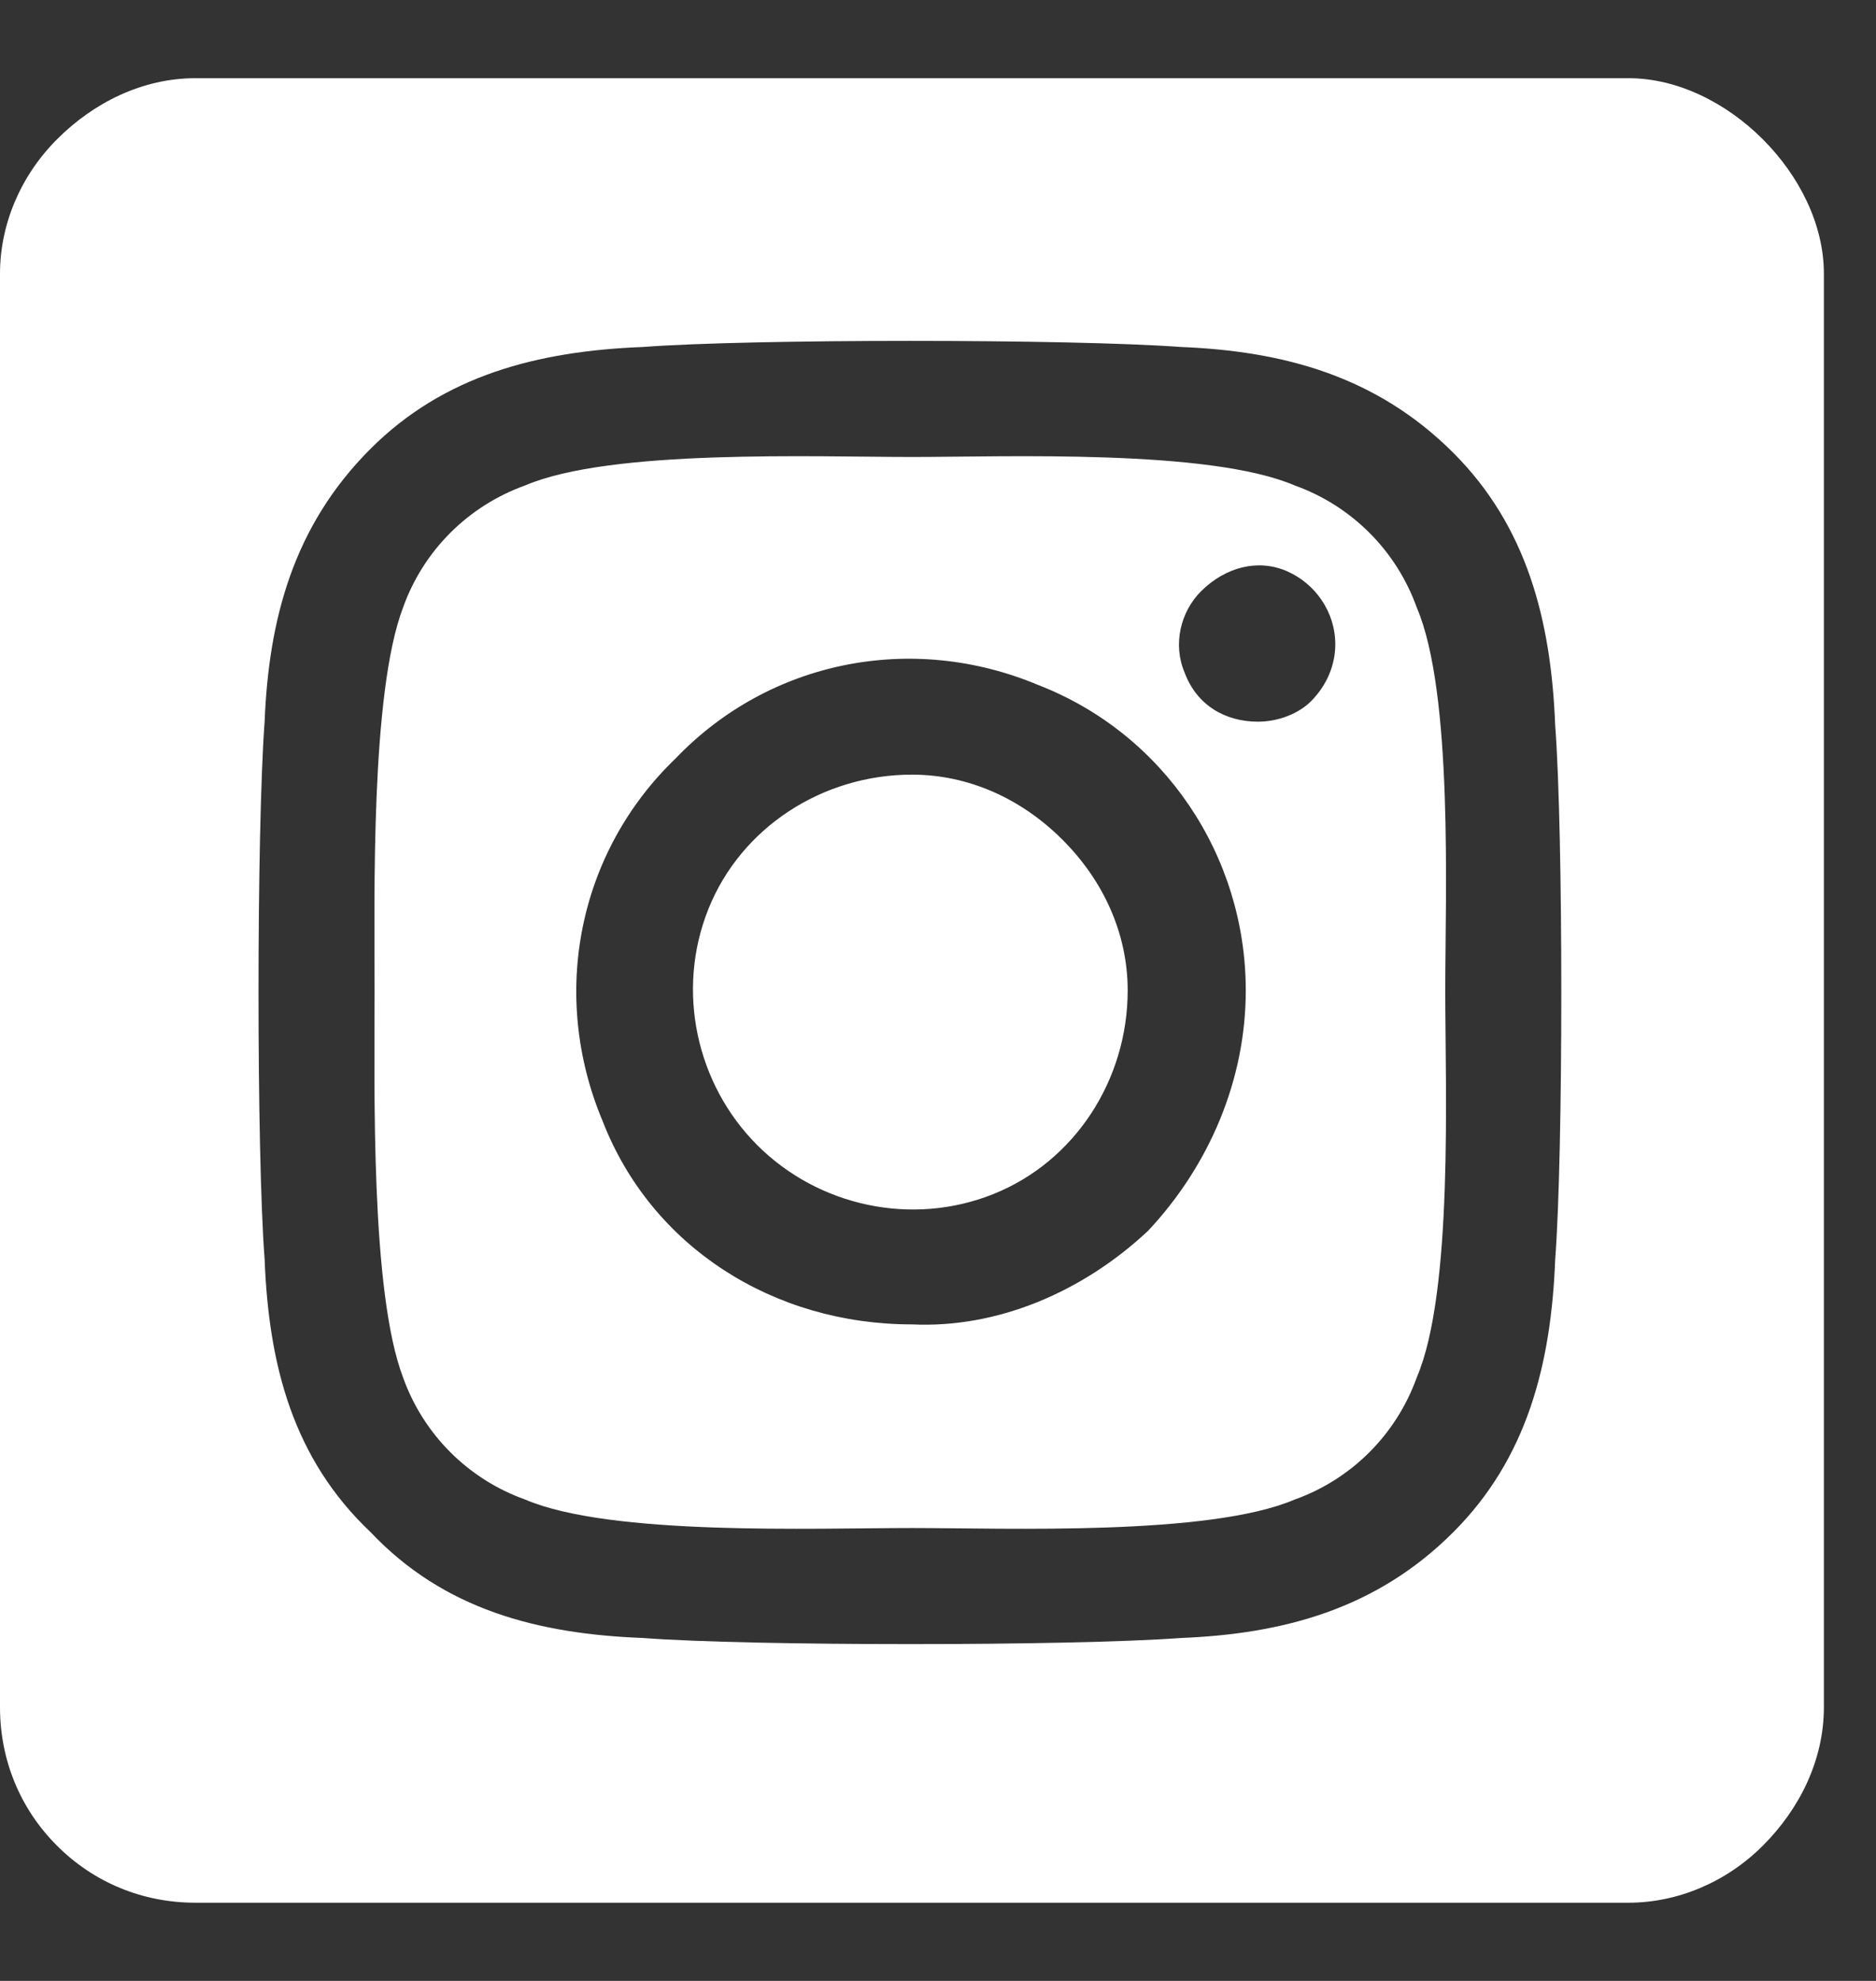 <?xml version="1.0" encoding="UTF-8"?> <svg xmlns="http://www.w3.org/2000/svg" width="18" height="19" viewBox="0 0 18 19" fill="none"><rect x="0" y="0" width="18" height="19" fill="#333333" stroke="none"/><path d="M8.75 7.43C9.297 7.43 9.805 7.664 10.195 8.055C10.586 8.445 10.82 8.953 10.82 9.5C10.82 10.359 10.312 11.141 9.531 11.453C8.75 11.766 7.852 11.57 7.266 10.984C6.68 10.398 6.484 9.5 6.797 8.719C7.109 7.938 7.891 7.43 8.75 7.43ZM13.594 5.828C13.945 6.648 13.867 8.602 13.867 9.5C13.867 10.438 13.945 12.391 13.594 13.211C13.398 13.758 12.969 14.188 12.422 14.383C11.602 14.734 9.648 14.656 8.75 14.656C7.812 14.656 5.859 14.734 5.039 14.383C4.492 14.188 4.062 13.758 3.867 13.211C3.555 12.391 3.594 10.438 3.594 9.5C3.594 8.602 3.555 6.648 3.867 5.828C4.062 5.281 4.492 4.852 5.039 4.656C5.859 4.305 7.812 4.383 8.75 4.383C9.648 4.383 11.602 4.305 12.422 4.656C12.969 4.852 13.398 5.281 13.594 5.828ZM8.75 12.703C9.57 12.742 10.391 12.391 11.016 11.805C11.602 11.18 11.953 10.359 11.953 9.5C11.953 8.211 11.172 7.039 9.961 6.57C8.75 6.062 7.383 6.336 6.484 7.273C5.547 8.172 5.273 9.539 5.781 10.75C6.25 11.961 7.422 12.703 8.75 12.703ZM12.07 6.922C12.266 6.922 12.461 6.844 12.578 6.727C12.734 6.57 12.812 6.375 12.812 6.18C12.812 5.867 12.617 5.594 12.344 5.477C12.07 5.359 11.758 5.438 11.523 5.672C11.328 5.867 11.25 6.18 11.367 6.453C11.484 6.766 11.758 6.922 12.07 6.922ZM15.625 0.75C16.094 0.75 16.562 0.984 16.914 1.336C17.266 1.688 17.5 2.156 17.5 2.625V16.375C17.5 16.883 17.266 17.352 16.914 17.703C16.562 18.055 16.094 18.25 15.625 18.25H1.875C1.367 18.25 0.898 18.055 0.547 17.703C0.195 17.352 0 16.883 0 16.375V2.625C0 2.156 0.195 1.688 0.547 1.336C0.898 0.984 1.367 0.75 1.875 0.75H15.625ZM14.922 12.078C15 11.062 15 7.977 14.922 6.961C14.883 5.945 14.648 5.047 13.945 4.344C13.203 3.602 12.305 3.367 11.328 3.328C10.273 3.25 7.188 3.25 6.172 3.328C5.156 3.367 4.258 3.602 3.555 4.305C2.812 5.047 2.578 5.945 2.539 6.922C2.461 7.977 2.461 11.062 2.539 12.078C2.578 13.094 2.812 13.992 3.555 14.695C4.258 15.438 5.156 15.672 6.172 15.711C7.188 15.789 10.273 15.789 11.328 15.711C12.305 15.672 13.203 15.438 13.945 14.695C14.648 13.992 14.883 13.094 14.922 12.078Z" fill="white"></path></svg> 